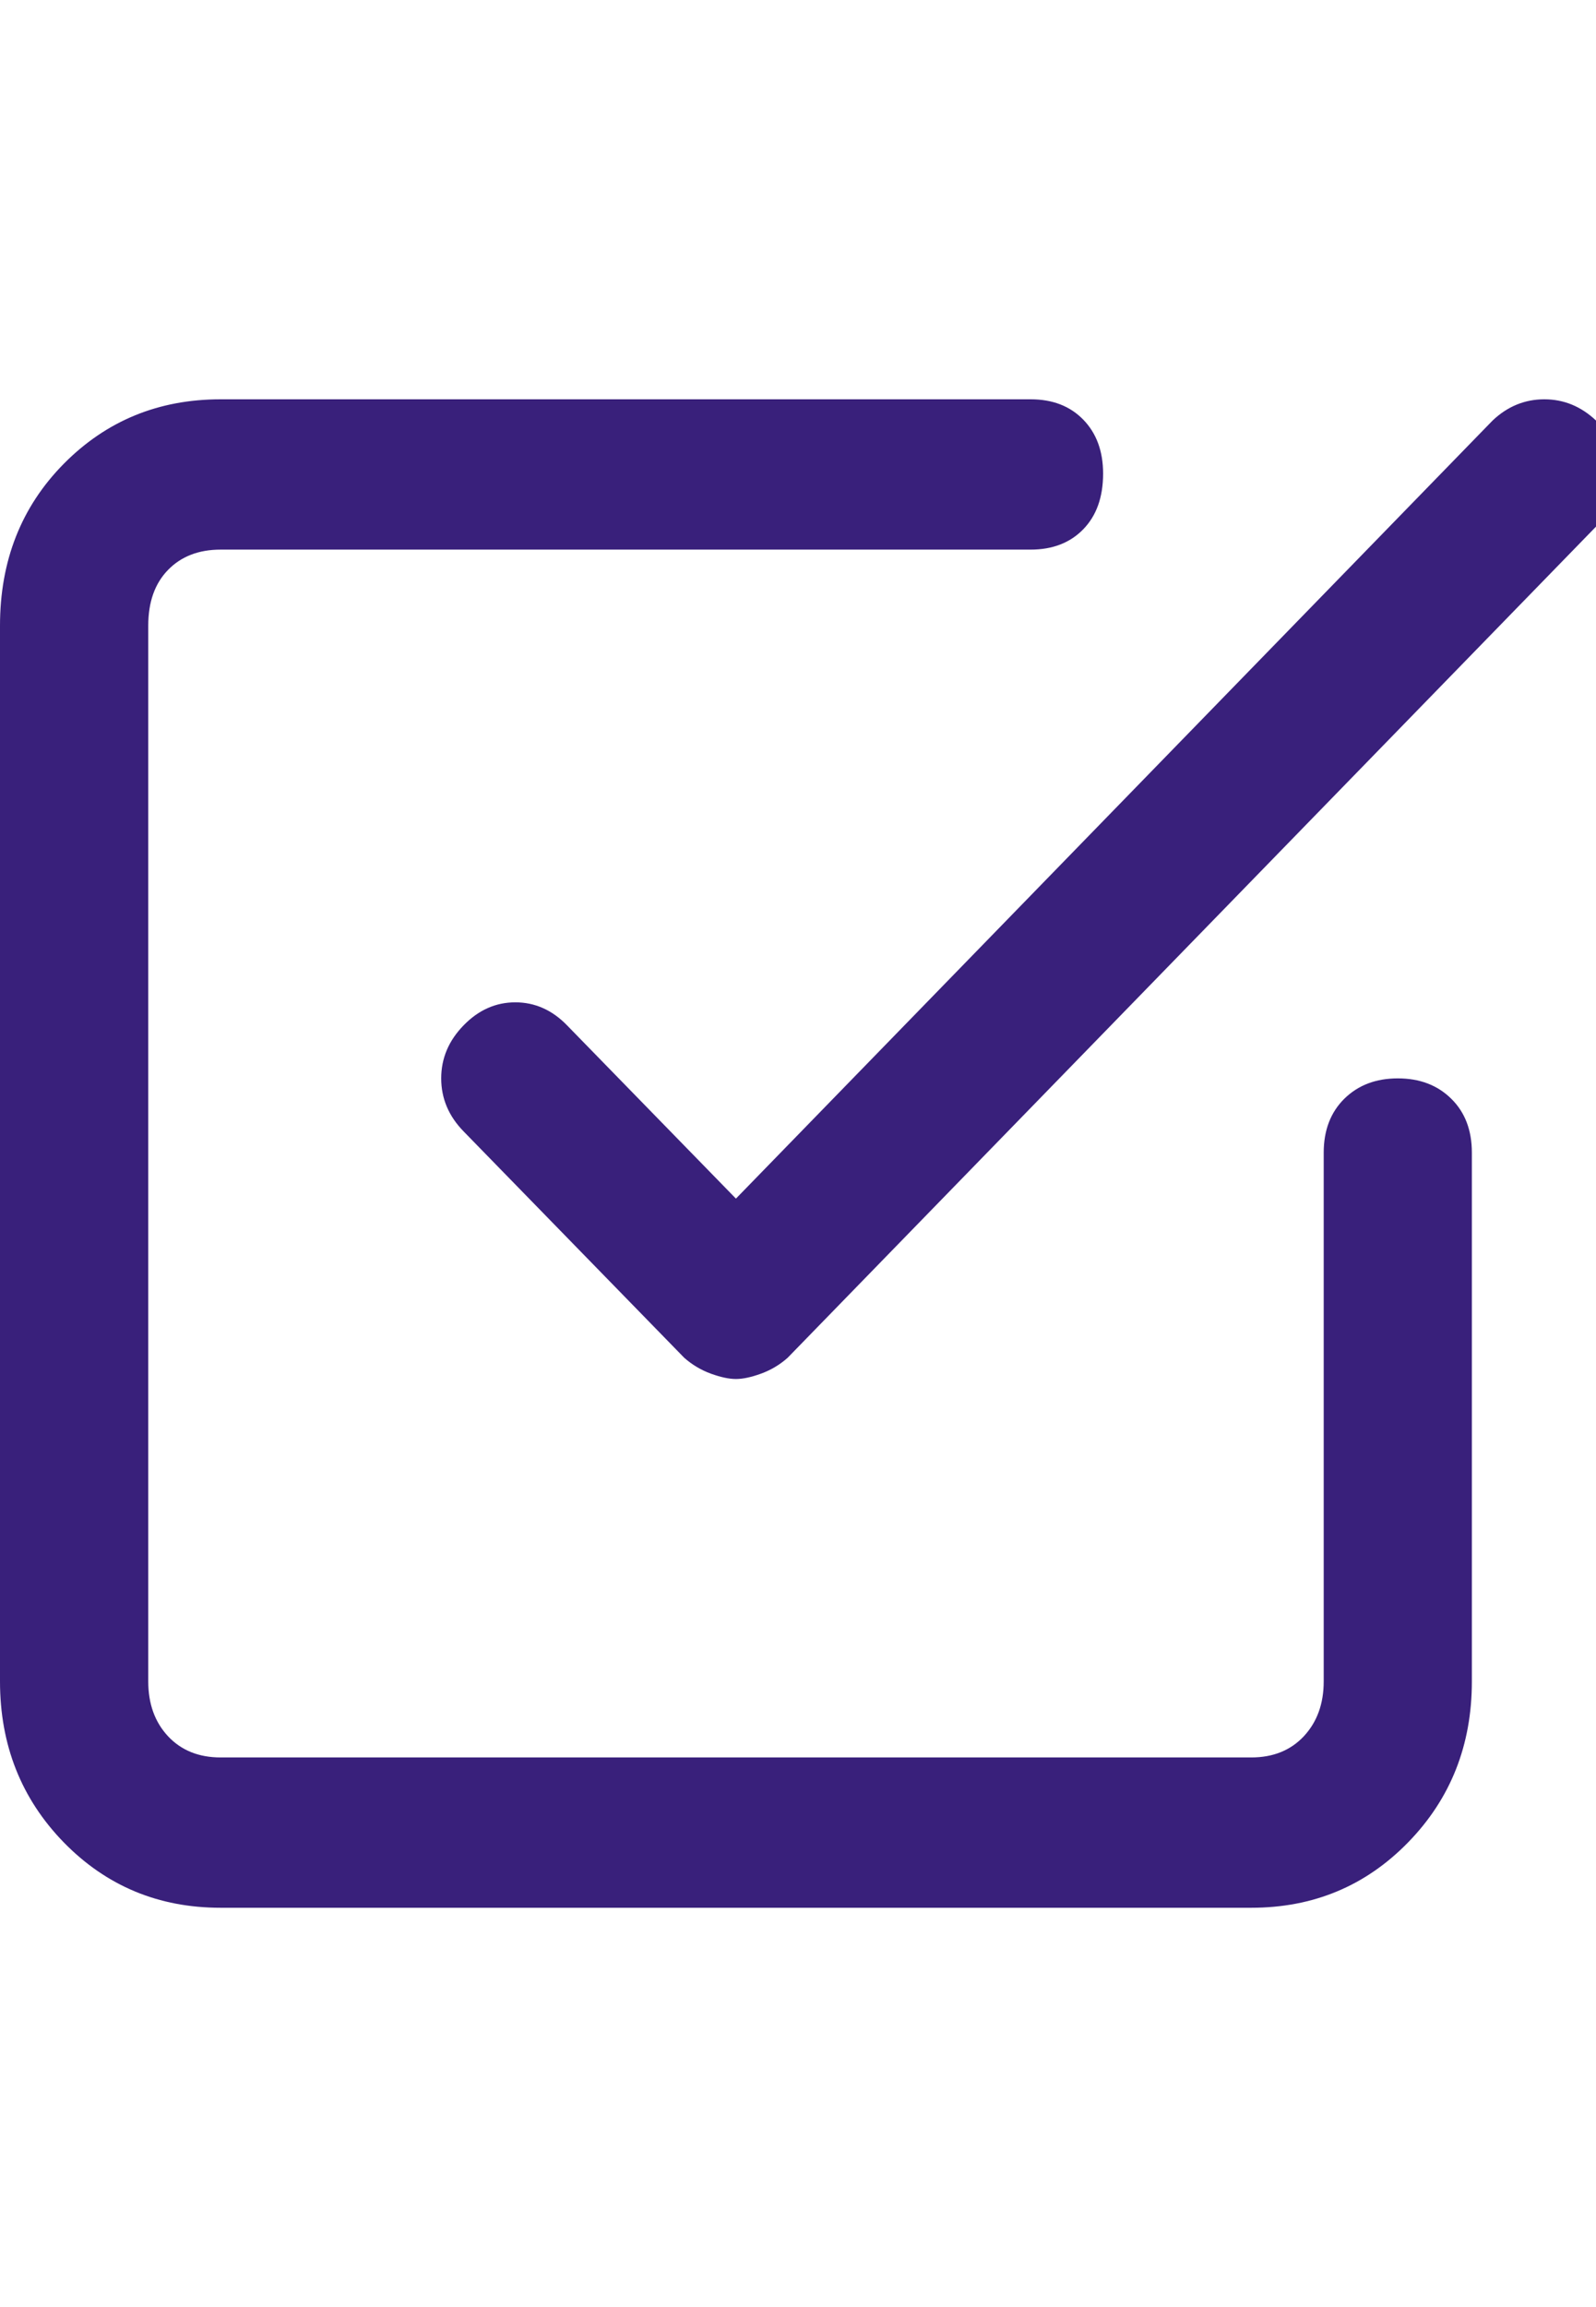 <svg
  width="18"
  height="26"
  viewBox="0 0 18 26"
  fill="none"
  xmlns="http://www.w3.org/2000/svg"
>
  <g clip-path="url(#clip0_670_854)">
    <path
      d="M18 4.739C17.831 4.58 17.637 4.5 17.417 4.5C17.197 4.5 17.002 4.58 16.834 4.739L8.3 13.508L6.395 11.555C6.227 11.382 6.032 11.296 5.812 11.296C5.592 11.296 5.397 11.382 5.229 11.555C5.06 11.728 4.976 11.927 4.976 12.153C4.976 12.379 5.06 12.578 5.229 12.751L7.717 15.302C7.808 15.382 7.908 15.441 8.018 15.481C8.129 15.521 8.222 15.541 8.3 15.541C8.378 15.541 8.472 15.521 8.582 15.481C8.692 15.441 8.793 15.382 8.883 15.302L18 5.935C18.169 5.762 18.253 5.563 18.253 5.337C18.253 5.111 18.169 4.912 18 4.739ZM15.765 12.153C15.518 12.153 15.318 12.229 15.162 12.382C15.007 12.535 14.929 12.738 14.929 12.99V18.949C14.929 19.201 14.854 19.407 14.705 19.567C14.556 19.726 14.358 19.806 14.112 19.806H2.488C2.242 19.806 2.044 19.726 1.895 19.567C1.746 19.407 1.672 19.201 1.672 18.949V7.051C1.672 6.785 1.746 6.576 1.895 6.423C2.044 6.27 2.242 6.194 2.488 6.194H11.624C11.87 6.194 12.068 6.118 12.217 5.965C12.366 5.812 12.441 5.603 12.441 5.337C12.441 5.085 12.366 4.882 12.217 4.729C12.068 4.576 11.87 4.5 11.624 4.5H2.488C1.788 4.5 1.199 4.742 0.719 5.227C0.24 5.712 0 6.32 0 7.051V18.949C0 19.666 0.24 20.271 0.719 20.763C1.199 21.254 1.788 21.5 2.488 21.5H14.112C14.812 21.5 15.402 21.254 15.881 20.763C16.361 20.271 16.6 19.666 16.6 18.949V12.99C16.6 12.738 16.523 12.535 16.367 12.382C16.212 12.229 16.011 12.153 15.765 12.153Z"
      fill="#39207B"
    />
  </g>
  <defs>
    <clipPath id="clip0_670_854">
      <rect width="18" height="26" fill="white" />
    </clipPath>
  </defs>
</svg>
